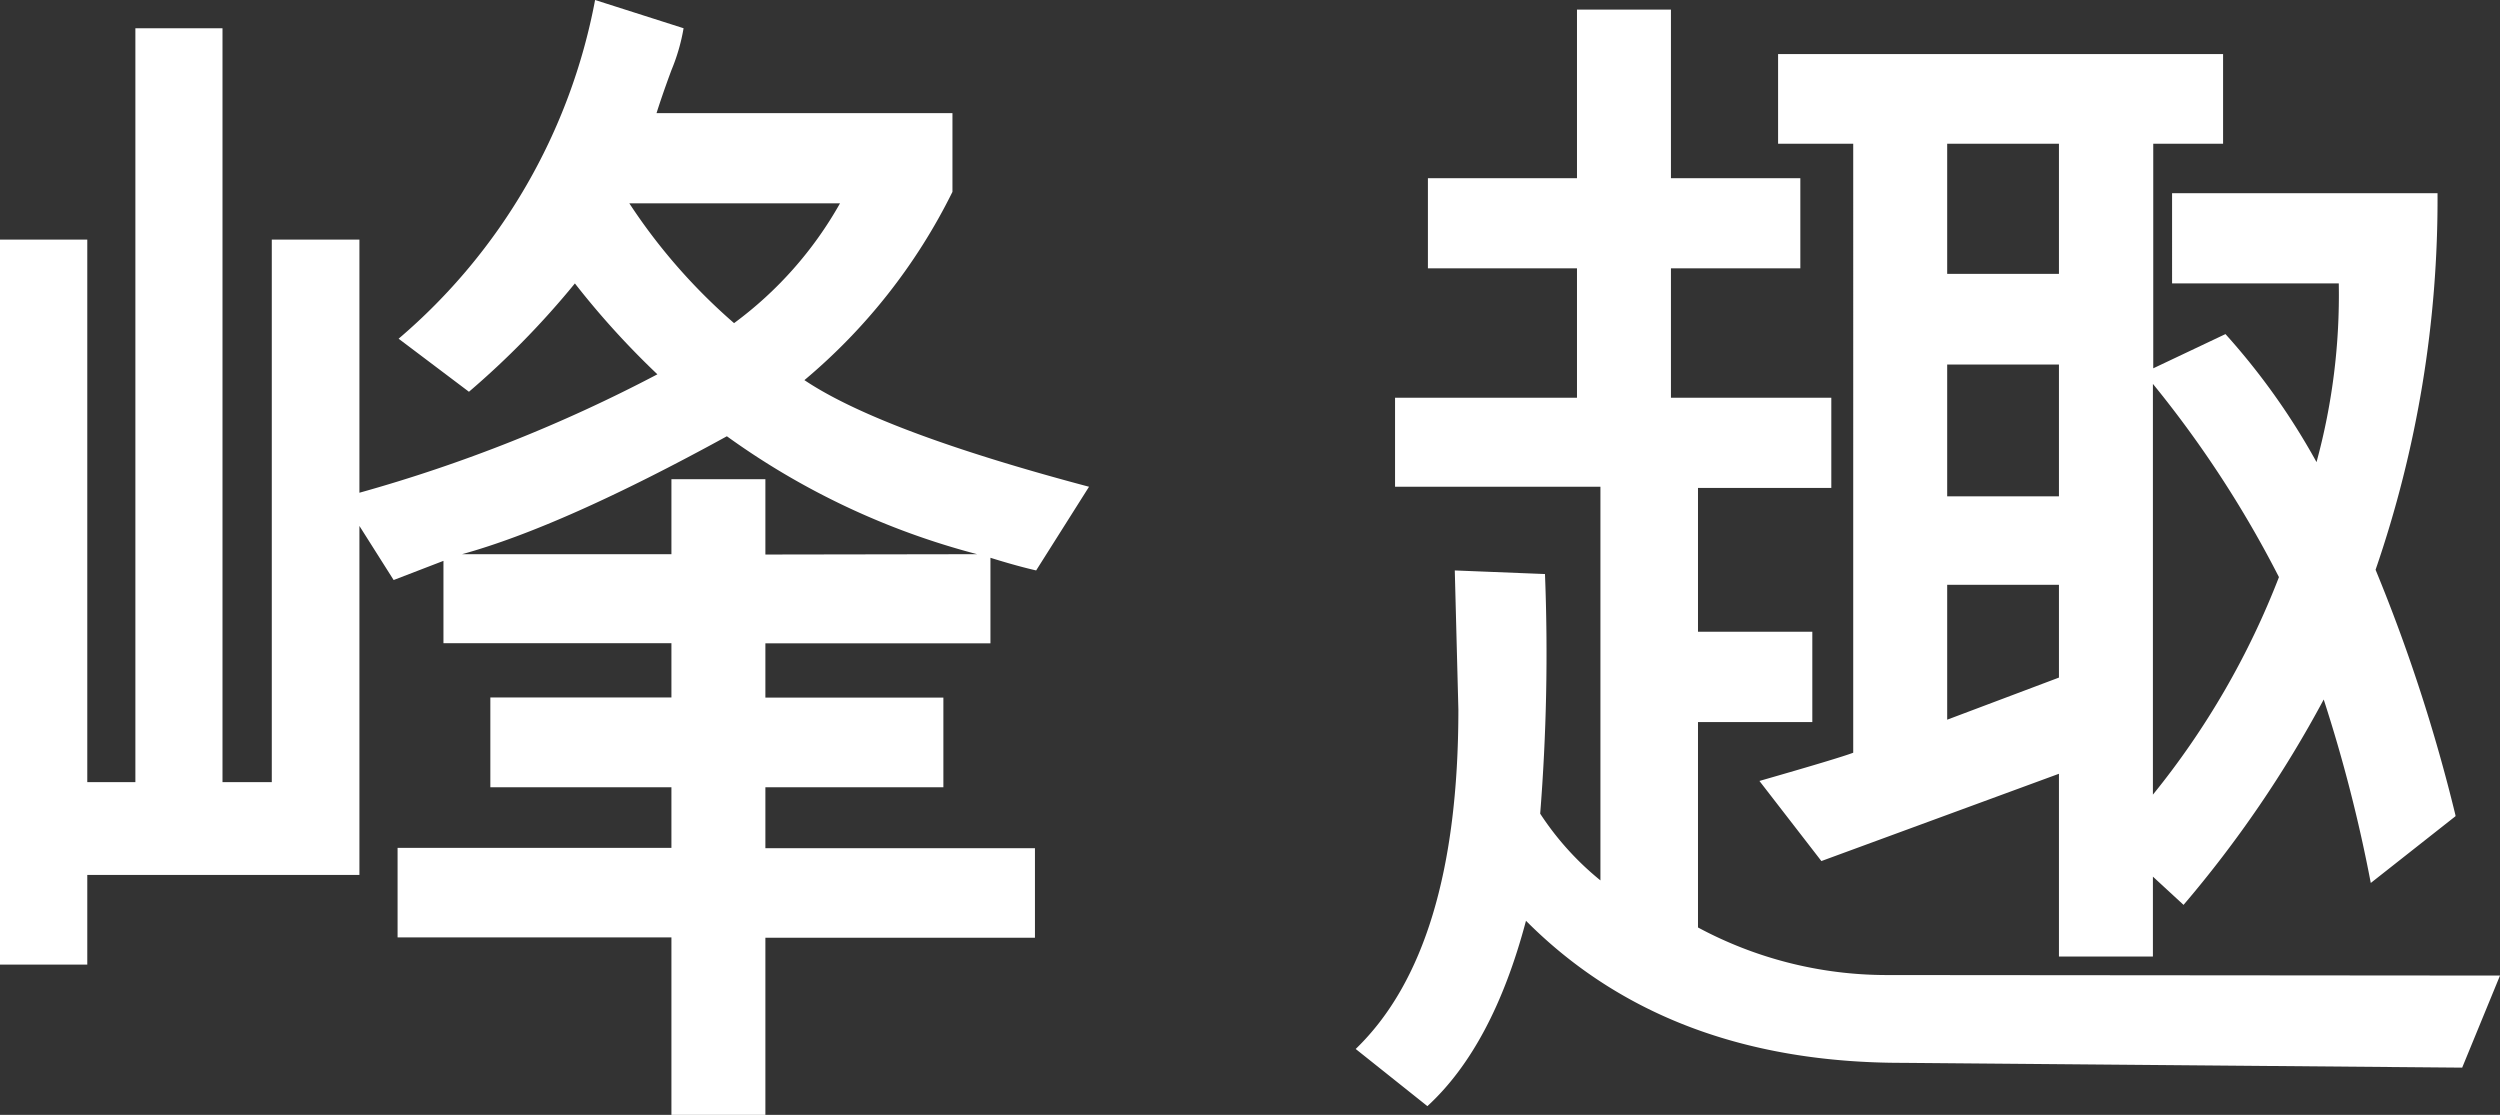 <svg xmlns="http://www.w3.org/2000/svg" viewBox="0 0 146.07 65.14"><rect x="0" y="0" width="146.07" height="65.14" fill="#333333" stroke="none"/><defs><style>.cls-1{fill:#fff;}</style></defs><g id="图层_2" data-name="图层 2"><g id="图层_1-2" data-name="图层 1"><path class="cls-1" d="M63.63,28.44l-3.09,4.89c-.82-.19-1.71-.44-2.67-.74v5H44.72v3.17h10.4V46H44.72v3.56H60.47v5.23H44.72V65.14H39.23V54.77h-16V49.54h16V46H28.65V40.75H39.23V37.58H25.91V32.77L23,33.89,21,30.73V51.12H5.1v5.24H0V14H5.1V45.7H7.91V1.65H13V45.7h2.88V14H21V28.79a88.46,88.46,0,0,0,17.41-6.92,48.43,48.43,0,0,1-4.82-5.31,49.56,49.56,0,0,1-6.19,6.33l-4.11-3.1A34.31,34.31,0,0,0,34.77,0l5.17,1.65a11.28,11.28,0,0,1-.71,2.45c-.42,1.13-.71,2-.87,2.51H55.65v4.6a34,34,0,0,1-8.65,11Q51.47,25.21,63.63,28.44Zm-6.54,3.94a44,44,0,0,1-14.62-6.89Q32.87,30.76,27,32.38H39.23V28h5.49v4.4Zm-8-20.5H36.77a33.8,33.8,0,0,0,6.12,7A22.22,22.22,0,0,0,49.08,11.88Z"/><path class="cls-1" d="M146.07,57l-2.21,5.38-32.7-.28q-13.74,0-22-8.3-1.94,7.32-5.76,10.83l-4.19-3.34q6-5.79,6-19.83L85,33.33l5.27.21a118.5,118.5,0,0,1-.28,14,16.92,16.92,0,0,0,3.52,3.9v-23h-12V23.24H92.14V15.68H83.43V10.41h8.71V.56h5.49v9.85h7.56v5.27H97.63v7.56H107v5.27H99.21v8.4h6.68v5.28H99.21v12a23.29,23.29,0,0,0,11,2.78Zm-2.6-9.31-4.95,3.9a87.91,87.91,0,0,0-2.75-10.72,67.67,67.67,0,0,1-8.19,12l-1.79-1.65v4.67H120.3V45.21l-13.88,5.1-3.62-4.68q4.67-1.34,5.48-1.65V8.4h-4.39V3.16h26V8.4h-4.08V21.52l4.22-2A40,40,0,0,1,135.35,27a37.13,37.13,0,0,0,1.3-10.44h-9.74V11.29h15.51a66.46,66.46,0,0,1-3.62,22A98.76,98.76,0,0,1,143.47,47.64ZM120.3,16V8.4h-6.53V16Zm0,13v-7.7h-6.53v7.7Zm0,10.59V34.17h-6.53v7.88Zm12.87-5.84a63.79,63.79,0,0,0-7.38-11.32v24A47.24,47.24,0,0,0,133.17,33.68Z"/></g></g></svg>